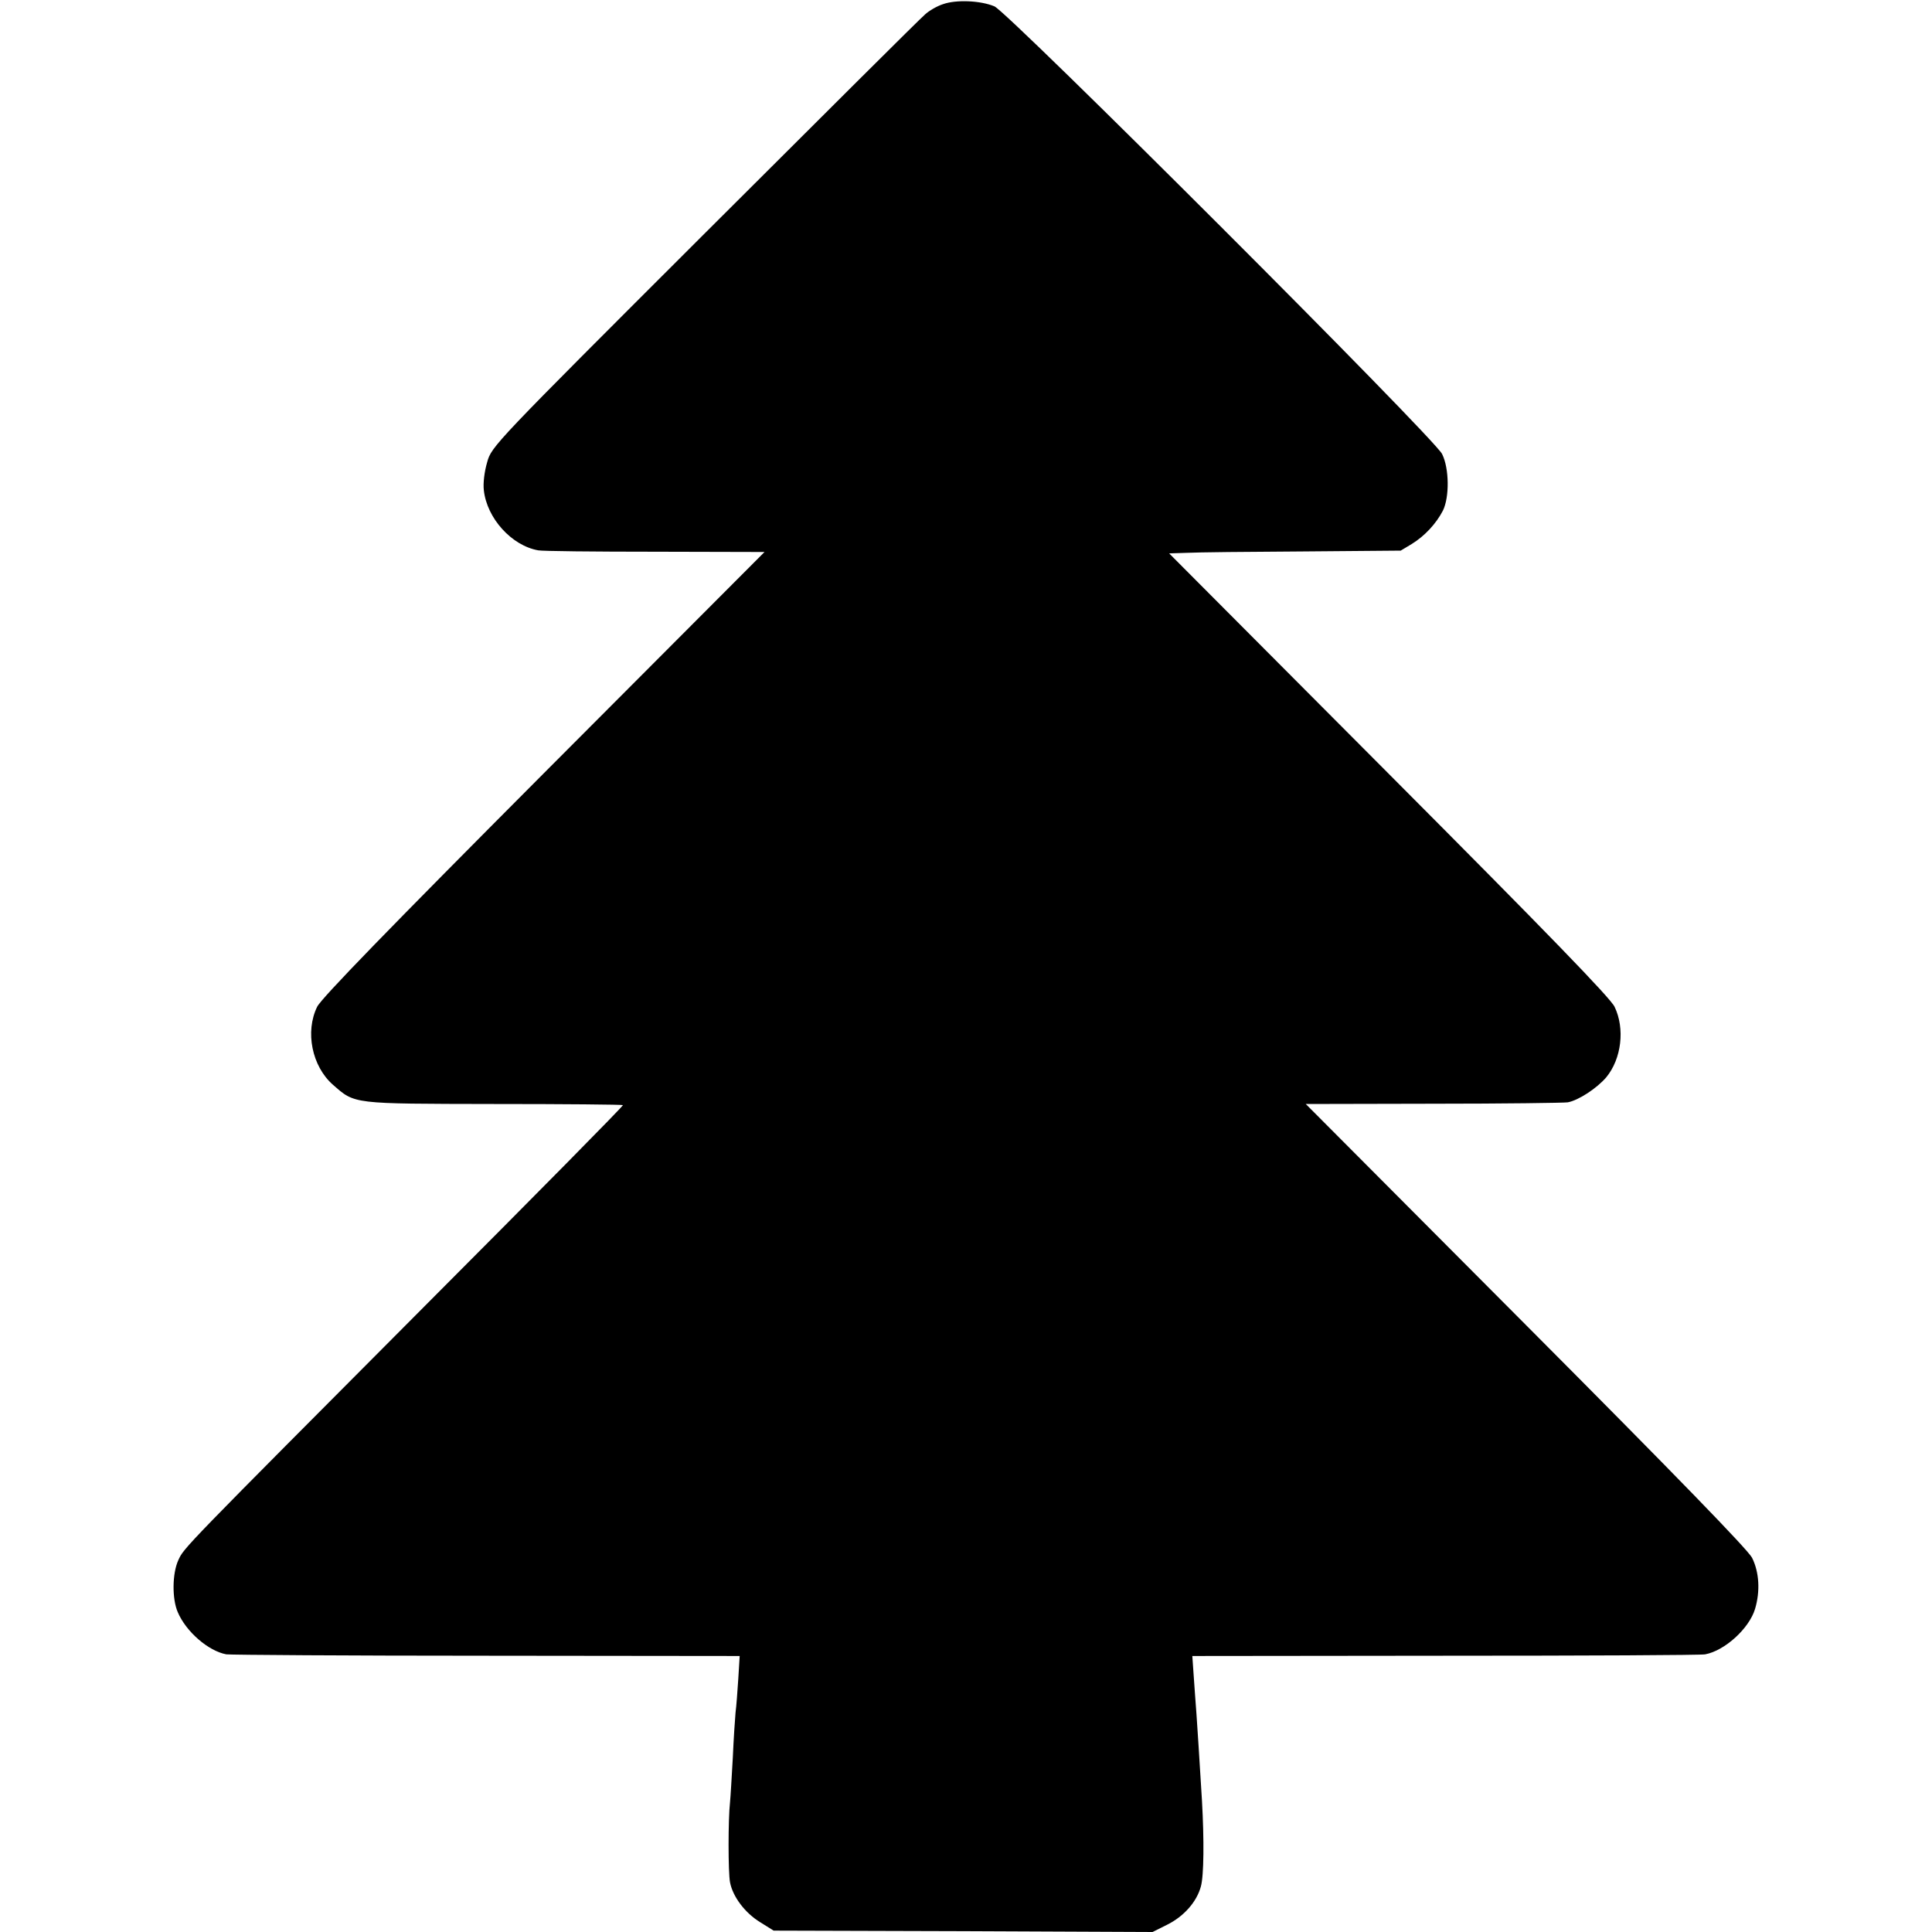 <svg version="1" xmlns="http://www.w3.org/2000/svg" width="933.333" height="933.333" viewBox="0 0 700 700"><path d="M341.7 1.5c-2.2.7-5.1 2.4-6.5 3.7-1.5 1.2-37.4 37-79.9 79.4-76.7 76.6-77.2 77.1-78.8 82.9-1 3.4-1.5 7.6-1.2 10.1 1.1 10.2 10.1 20.1 19.7 21.8 1.4.3 20.4.5 42.2.5l39.8.1-80 80.2c-55.6 55.8-80.7 81.6-82.1 84.6-4.4 9-1.9 21.5 5.7 28.2 8.1 7.1 6.7 6.9 58.3 7 25.6 0 46.6.2 46.8.4.3.2-31.6 32.5-70.7 71.7-89.3 89.7-88.3 88.6-90.4 93.2-2.2 4.8-2.3 14-.2 18.8 3 7.1 11.1 14.1 17.6 15.3 1.4.2 43.8.5 94.2.5l91.8.1-.5 8.2c-.3 4.6-.7 10.1-1 12.3-.2 2.2-.7 9.6-1 16.5-.4 6.9-.8 14.1-1 16-.7 6.1-.7 25.4 0 29 1 5.2 5.4 11.1 11 14.5l4.8 3 68.7.2 68.6.3 5.2-2.6c6.1-3 10.8-8.3 12.3-13.9 1.1-3.9 1.2-16.9.4-31-1-16.8-1.6-25.4-2-31.5-.3-3.6-.7-9.8-1-13.8l-.5-7.2 91.8-.1c50.4 0 92.7-.2 94-.5 7.1-1.3 16-9.4 18.1-16.5 1.9-6.4 1.5-13.3-1.1-18.5-1.6-3-26.9-29.1-82-84.4l-79.7-80 46.2-.1c25.4 0 47.3-.3 48.7-.5 3.9-.7 10.6-5.1 14-9.1 5.5-6.7 6.8-17.6 3-25.5-1.4-3.1-24.7-27.1-81.7-84.3l-79.7-80 6.4-.2c3.6-.2 22.5-.4 42-.5l35.5-.3 4-2.4c4.7-2.9 8.8-7.3 11.3-12.1 2.4-4.9 2.3-15.3-.3-20.5-2.8-5.8-157.1-160-162.2-162.2-5-2.1-13.8-2.5-18.6-.8z"/></svg>